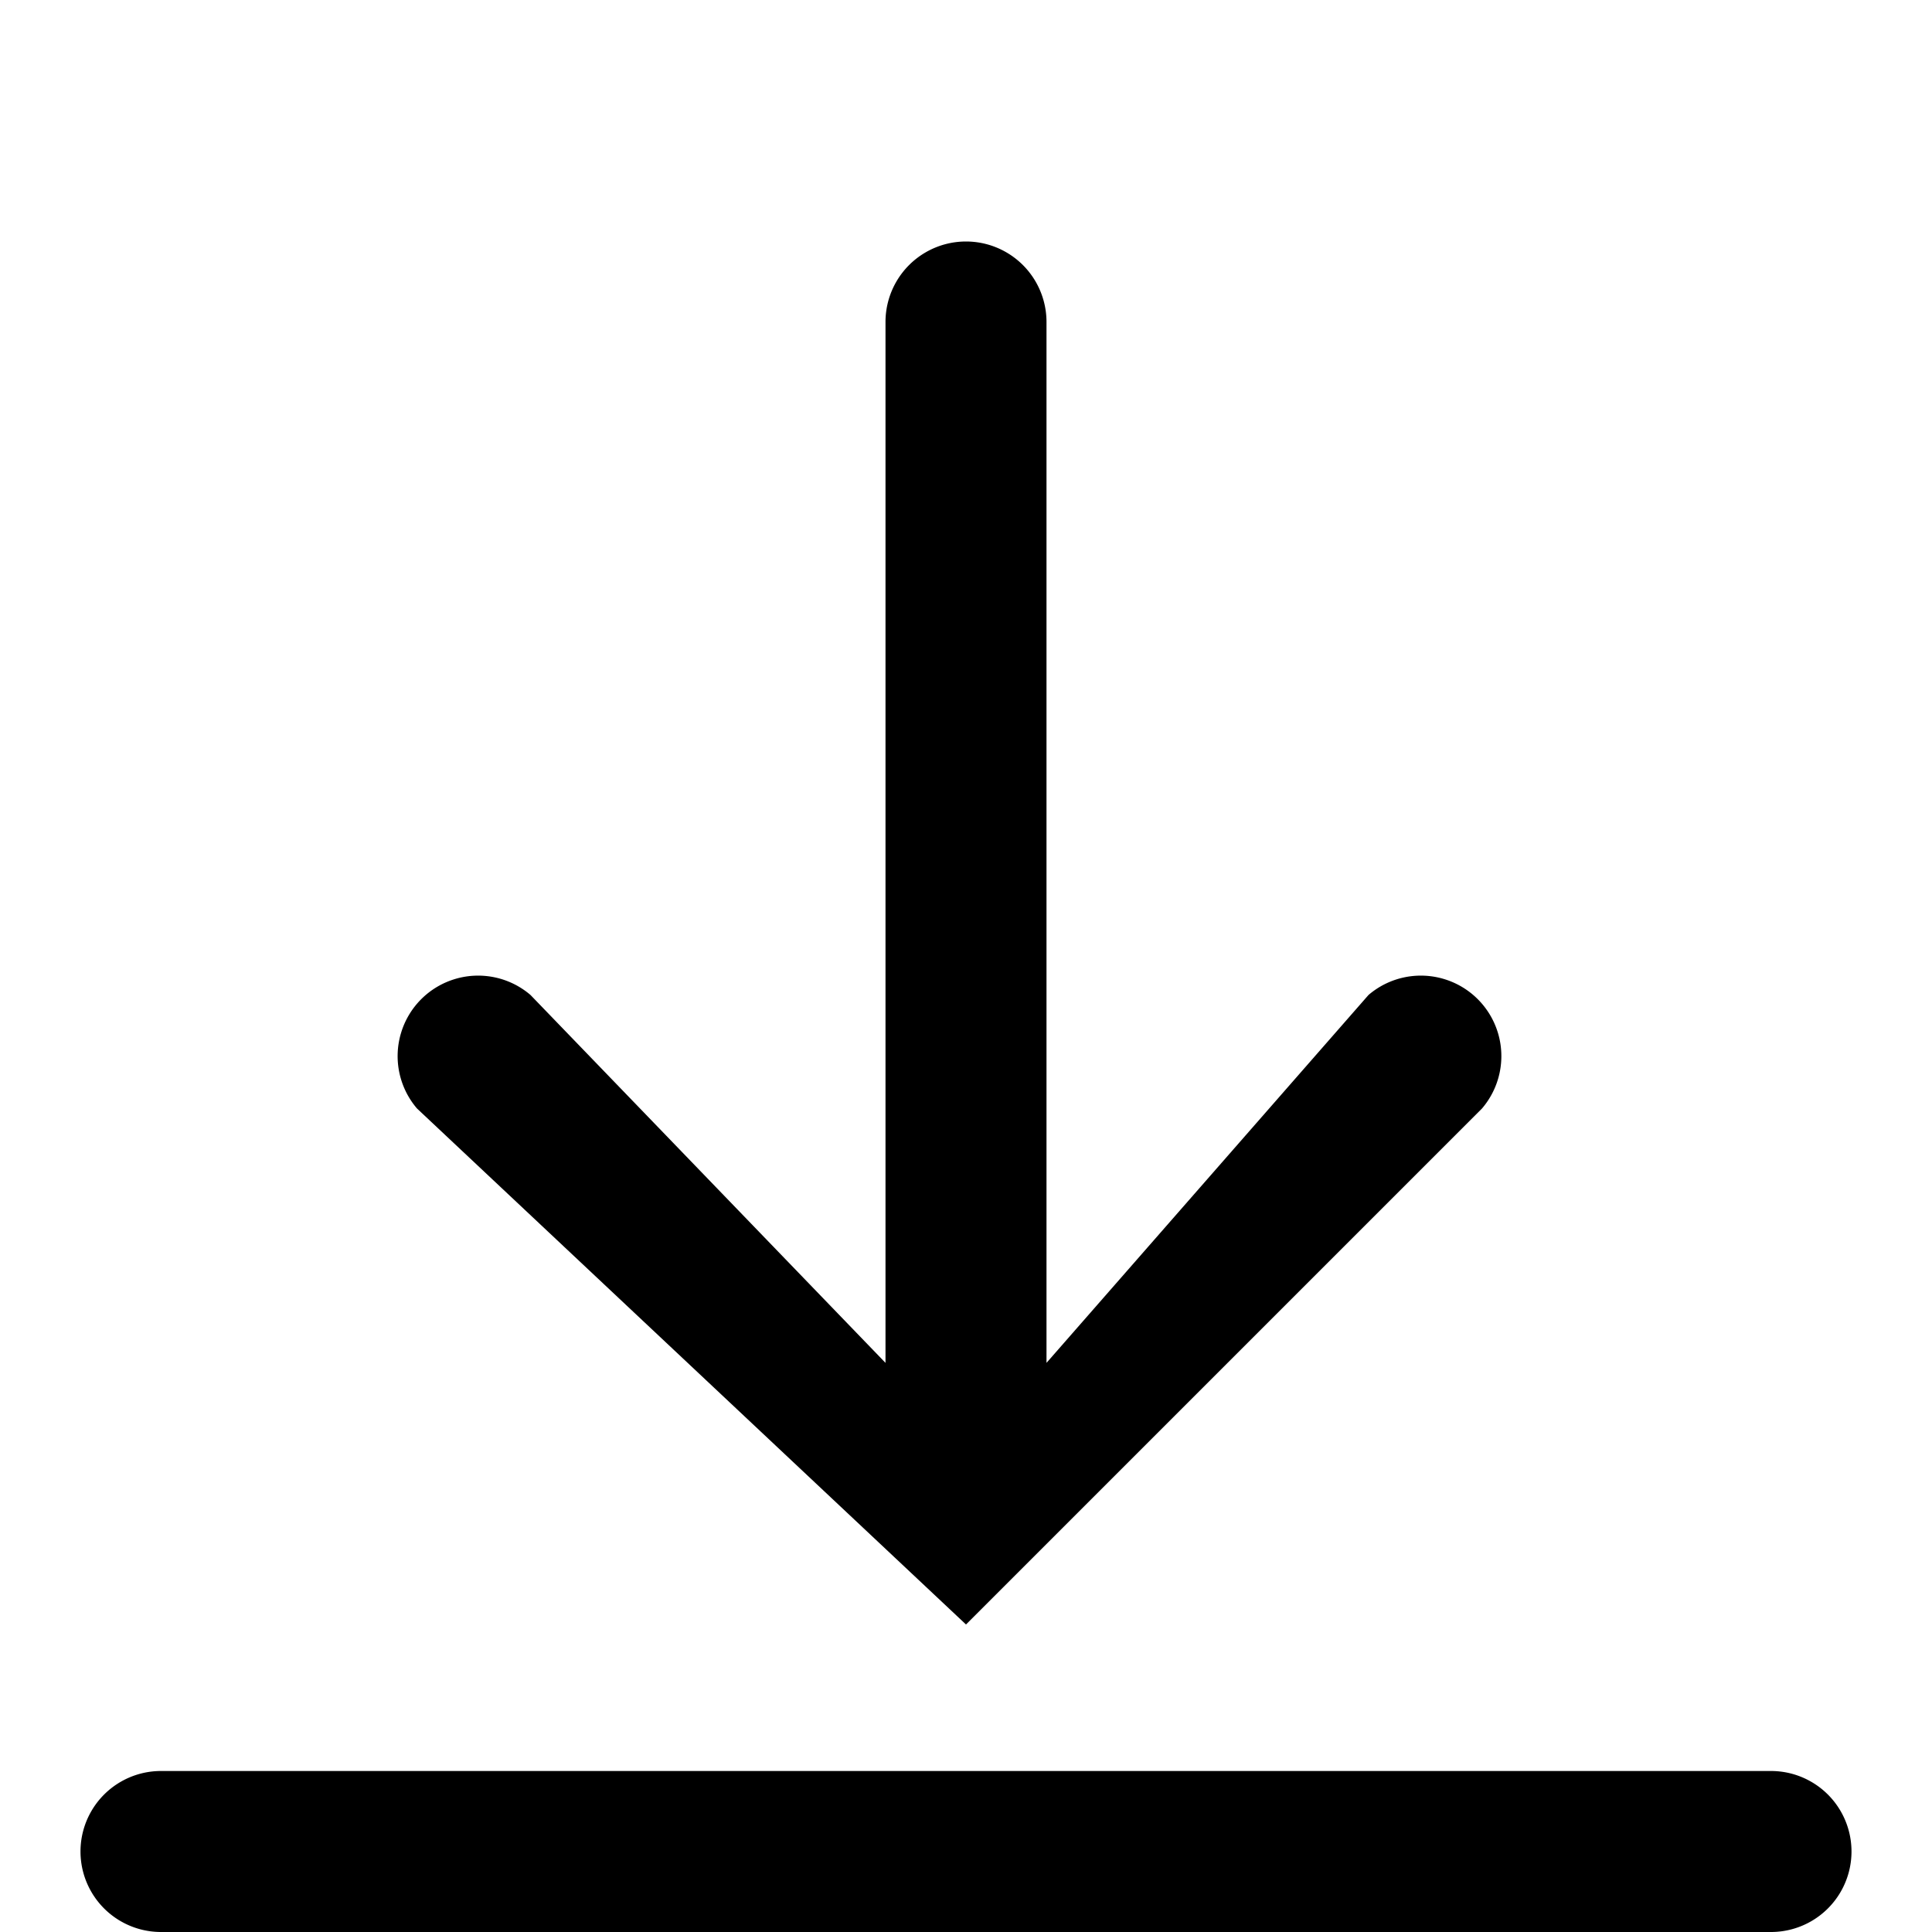 <svg xmlns="http://www.w3.org/2000/svg" viewBox="0 0 24 24" fill="#000000" width="24" height="24">
    <path d="M22,22H2a1,1,0,0,0,0,2H22a1,1,0,0,0,0-2Z"></path>
    <path
        d="M12,20.18L18.41,13.77a1,1,0,0,0-1.41-1.41L13,16.93V4a1,1,0,0,0-2,0v12.93L6.59,12.36a1,1,0,0,0-1.41,1.41Z"></path>
</svg>